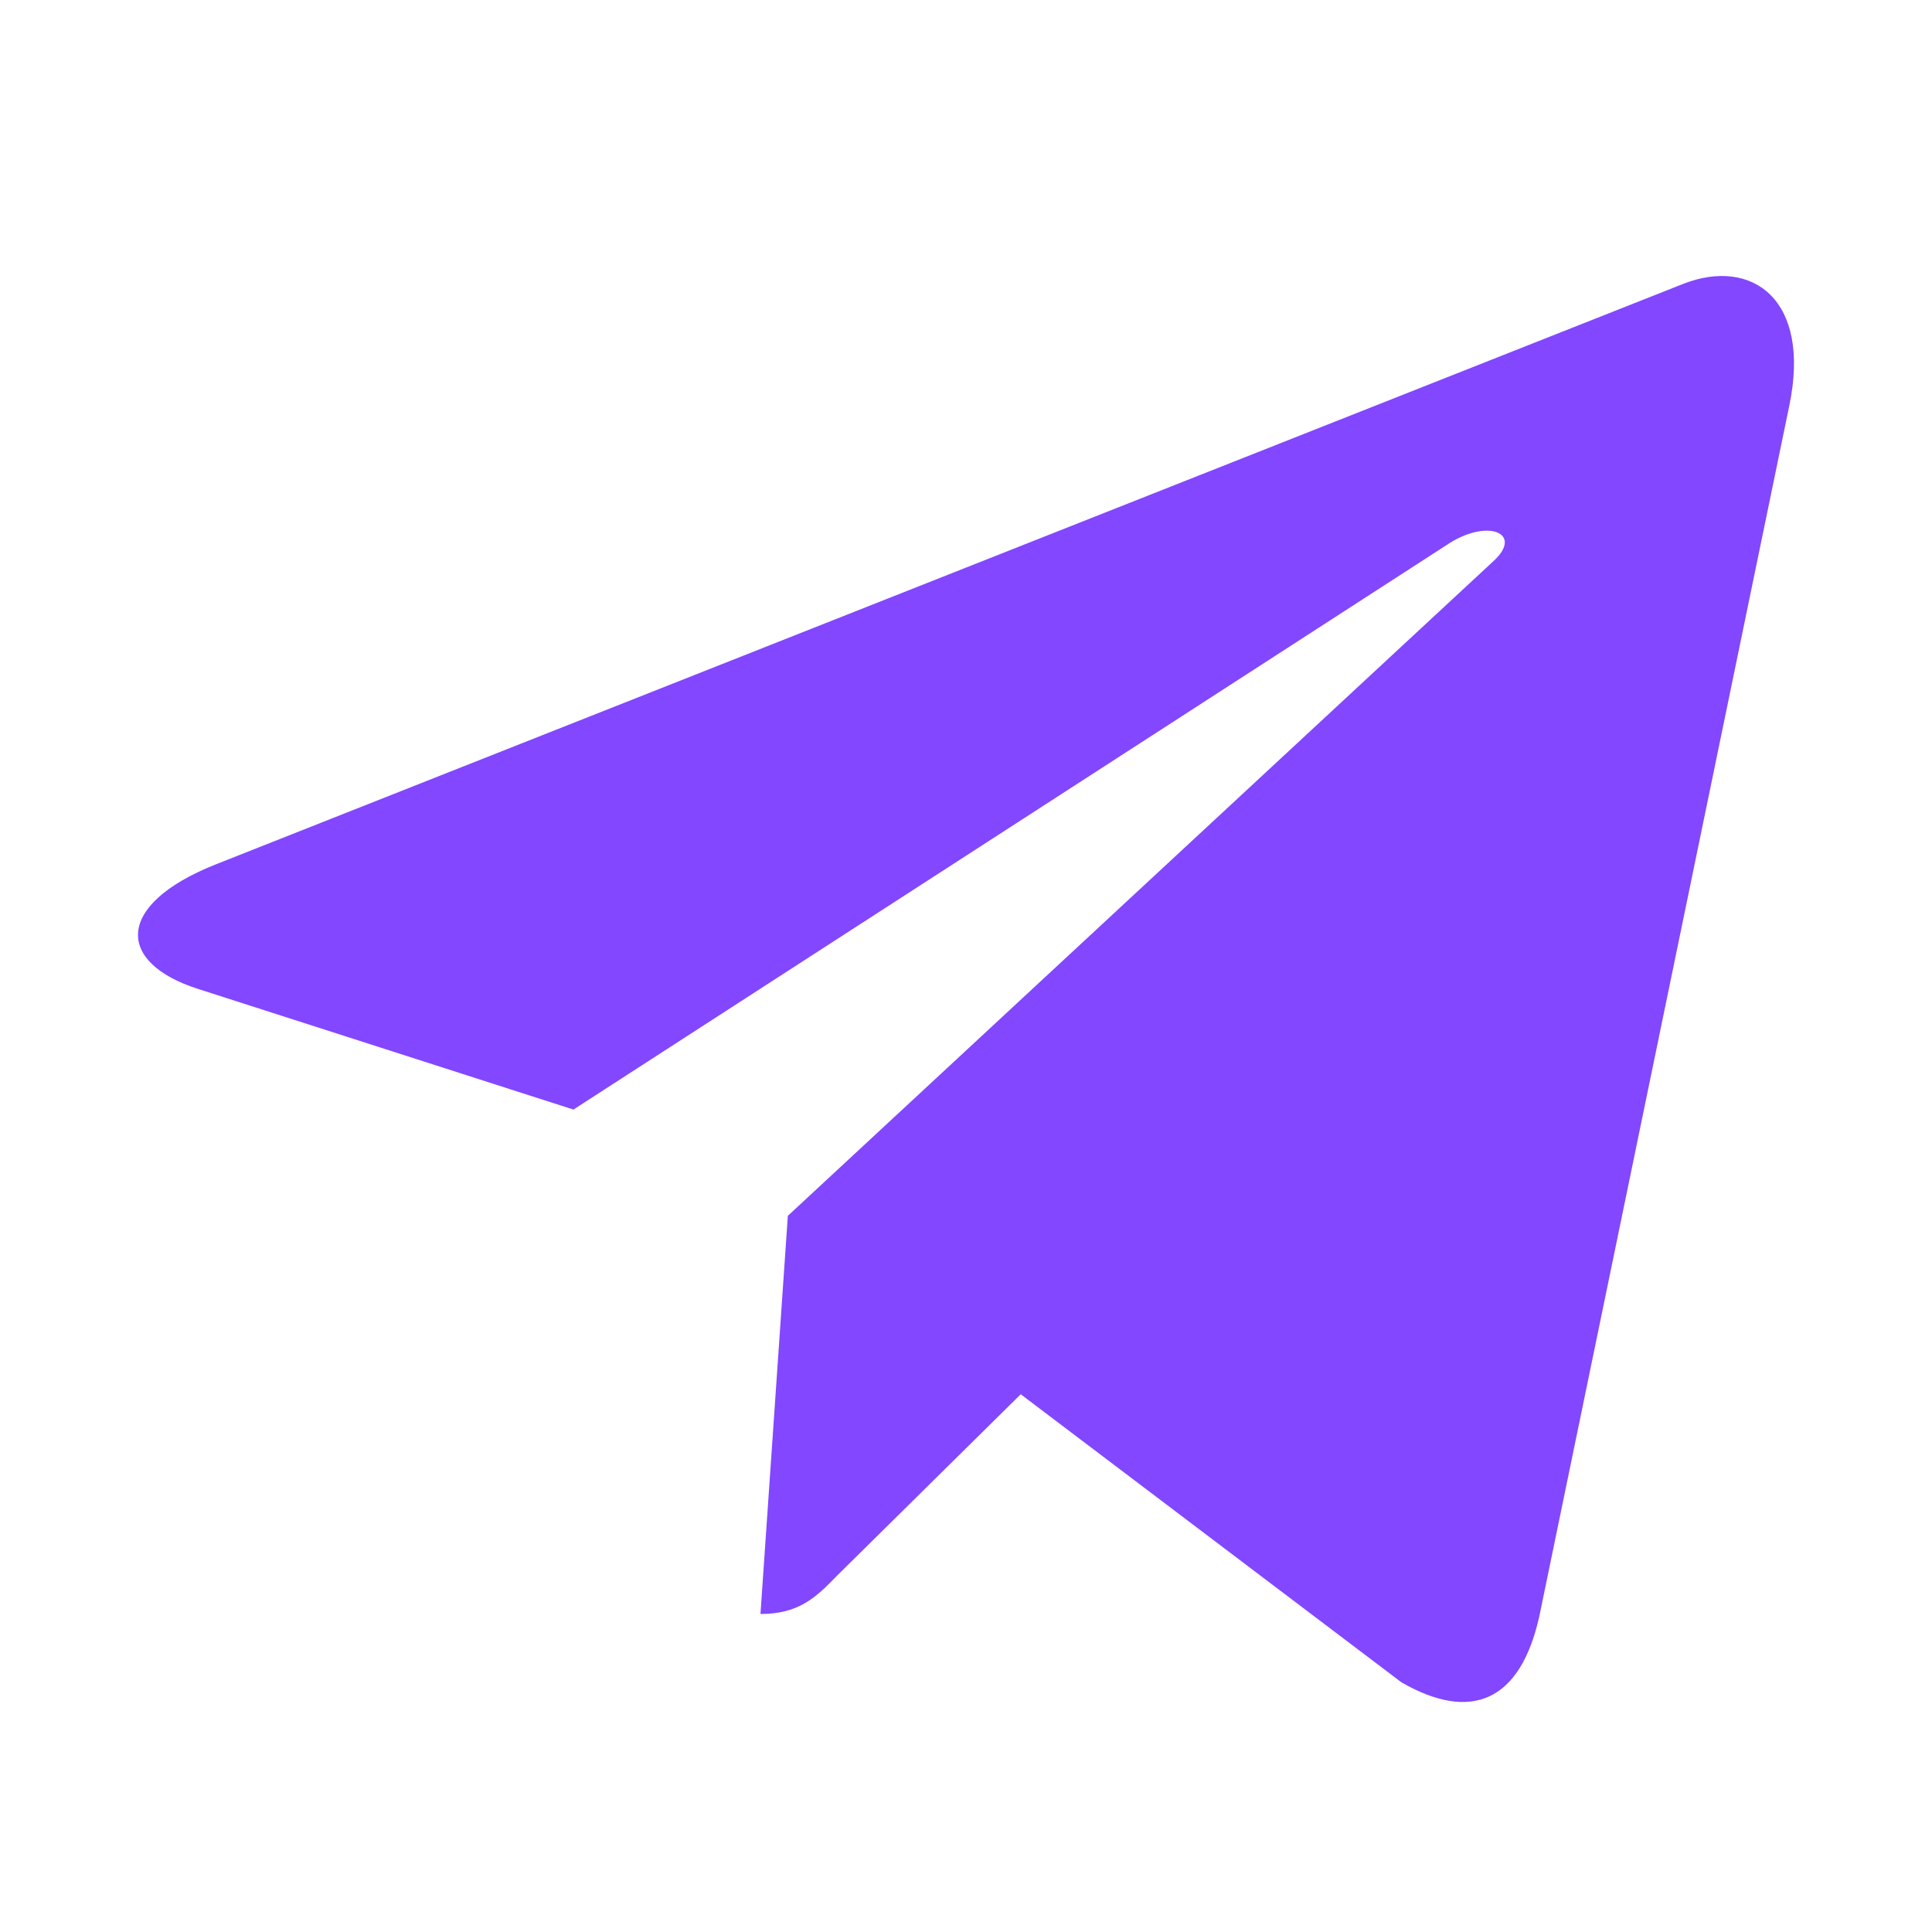 <?xml version="1.0" encoding="UTF-8"?> <svg xmlns="http://www.w3.org/2000/svg" width="42" height="42" viewBox="0 0 42 42" fill="none"> <path d="M38.897 8.822L33.465 35.129C33.055 36.985 31.986 37.447 30.467 36.573L22.19 30.31L18.196 34.254C17.754 34.708 17.384 35.087 16.532 35.087L17.127 26.431L32.468 12.197C33.135 11.586 32.324 11.248 31.432 11.859L12.466 24.121L4.301 21.497C2.525 20.927 2.492 19.673 4.67 18.799L36.607 6.165C38.086 5.596 39.38 6.503 38.897 8.822Z" fill="#8247FF"></path> </svg> 